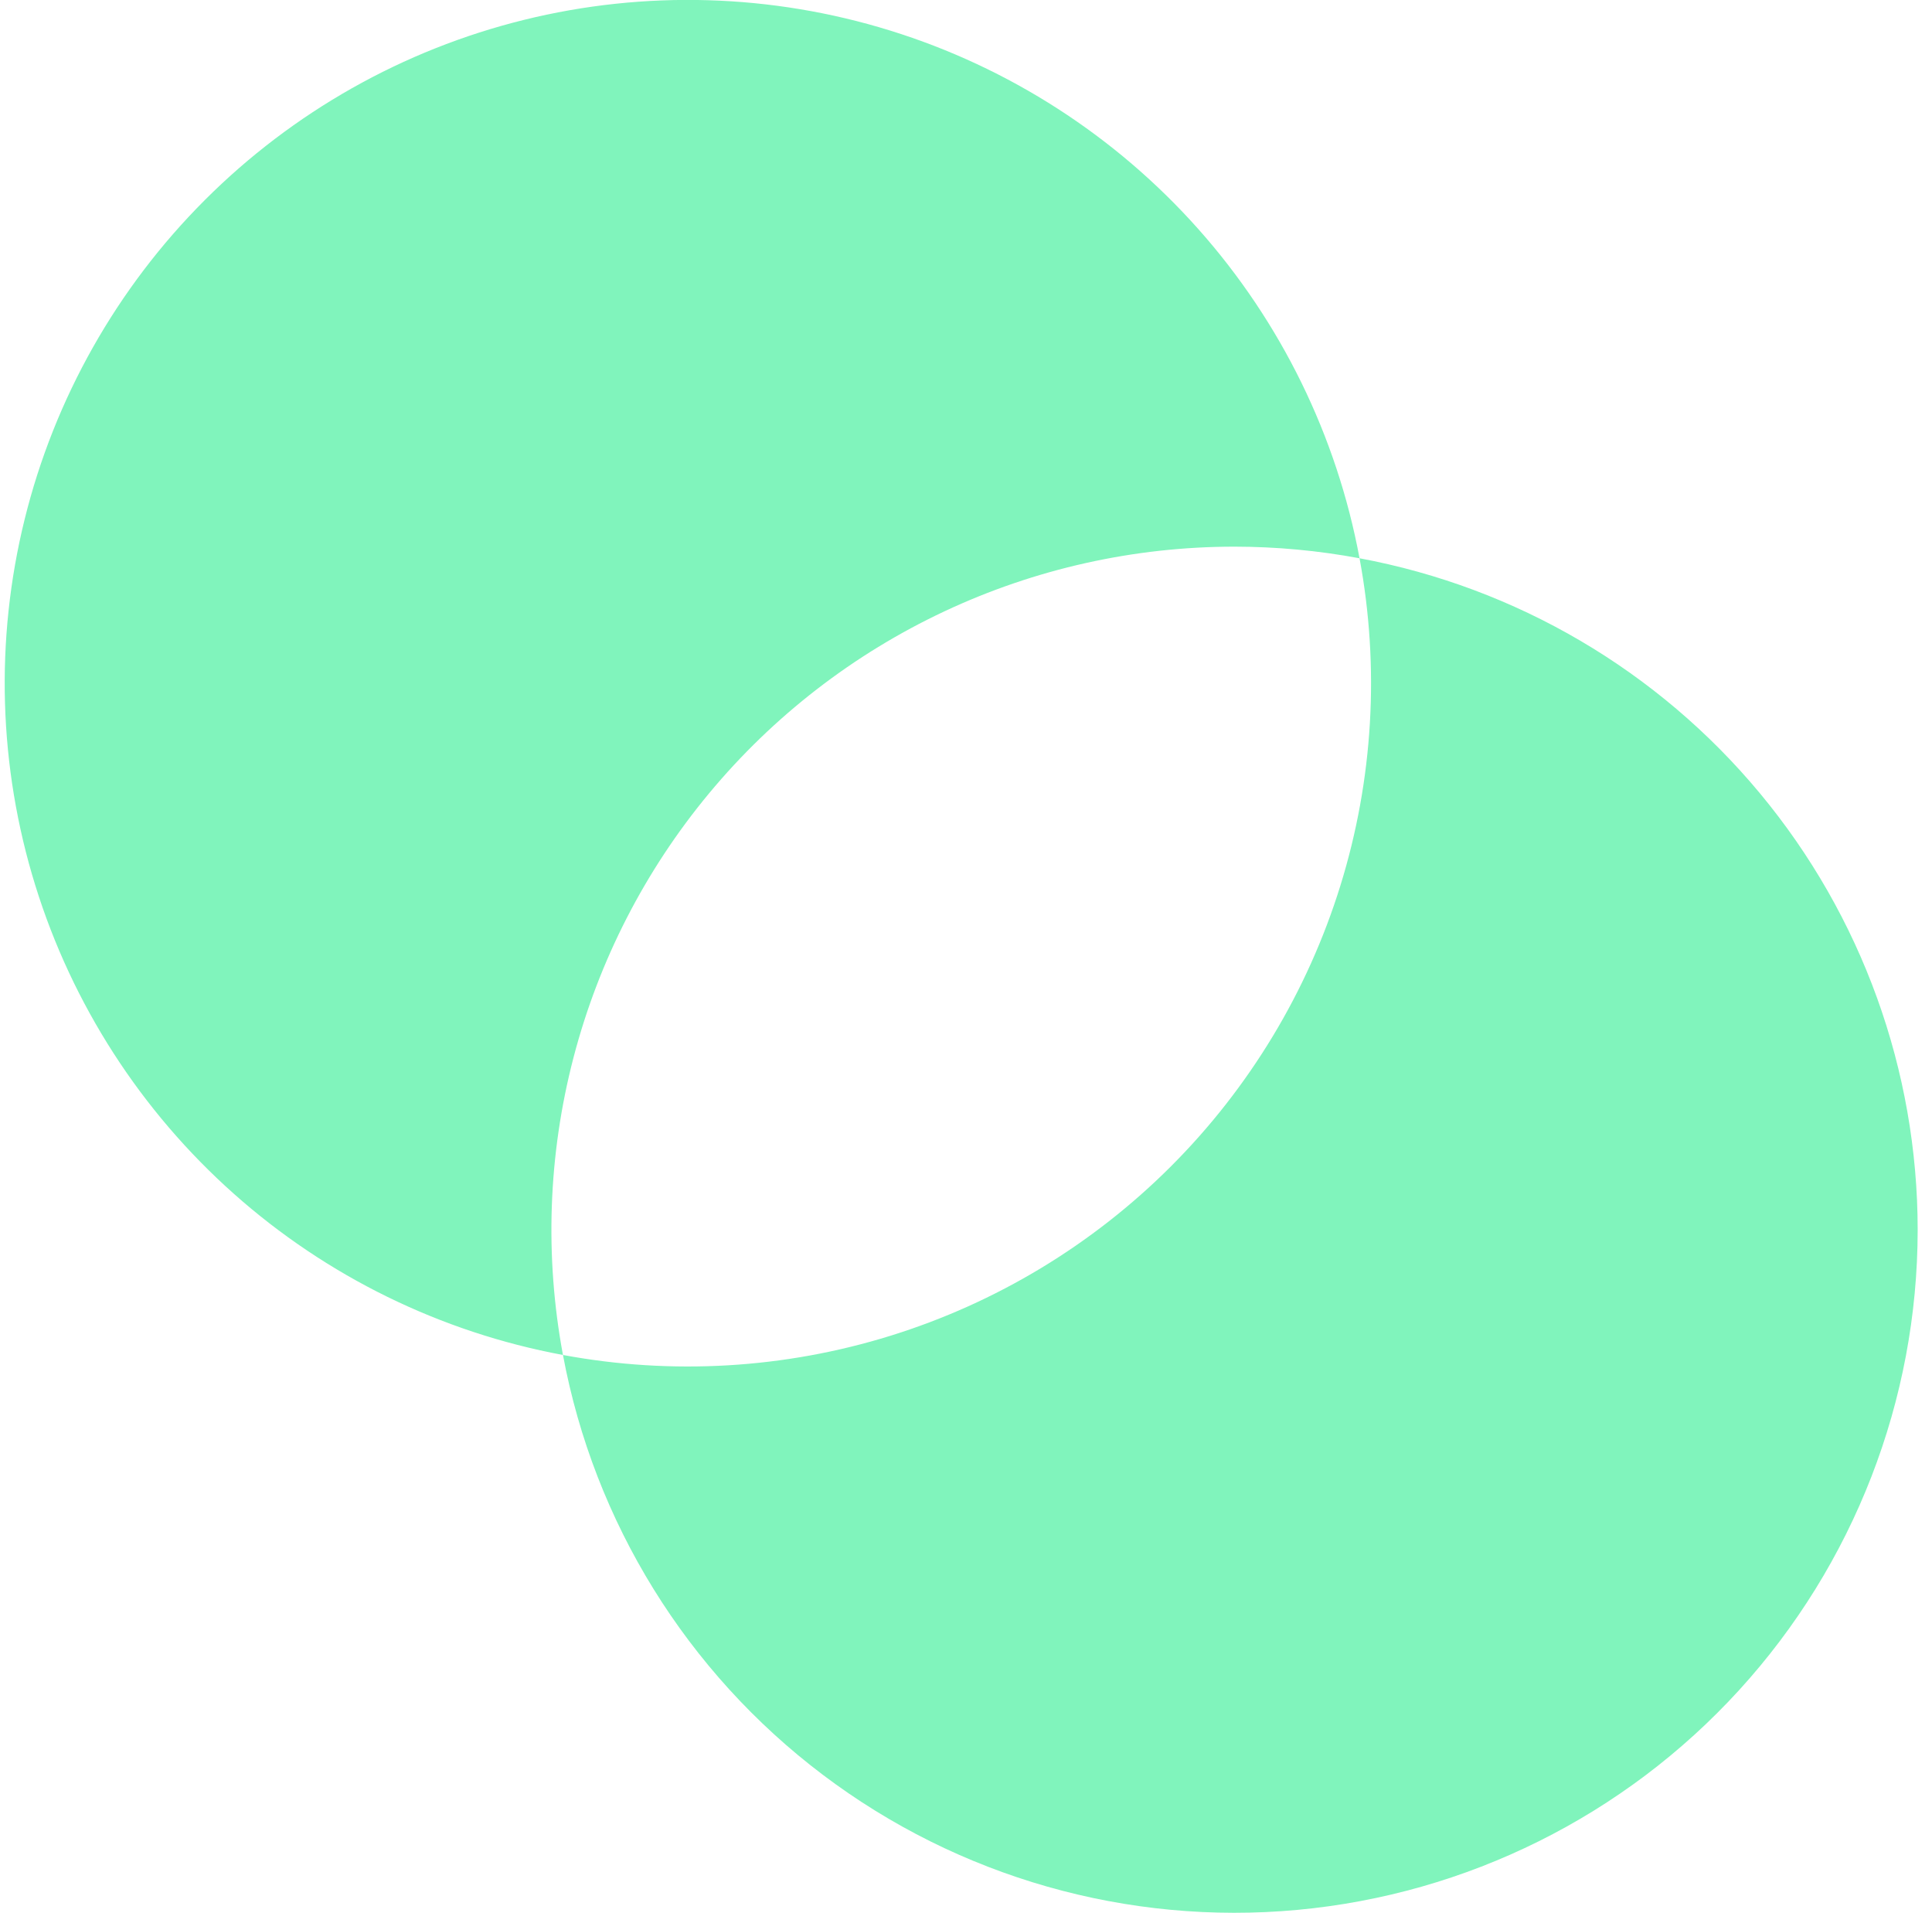 <svg width="101" height="100" viewBox="0 0 101 100" fill="none" xmlns="http://www.w3.org/2000/svg"><path d="M100.251 64.287C100.246 73.187 96.917 81.764 90.918 88.339C84.919 94.913 76.681 99.01 67.819 99.828C58.956 100.646 50.108 98.126 43.007 92.76C35.906 87.395 31.064 79.571 29.43 70.823C35.13 71.883 41.002 71.539 46.54 69.822C52.078 68.104 57.114 65.064 61.214 60.964C65.314 56.864 68.354 51.828 70.072 46.29C71.789 40.752 72.133 34.88 71.073 29.18C79.269 30.705 86.674 35.051 92.003 41.463C97.332 47.875 100.25 55.949 100.251 64.287ZM64.537 28.573C66.729 28.575 68.917 28.778 71.073 29.18C69.883 22.784 66.969 16.835 62.646 11.974C58.322 7.114 52.754 3.526 46.54 1.599C40.327 -0.328 33.706 -0.521 27.39 1.039C21.075 2.6 15.306 5.857 10.707 10.457C6.107 15.056 2.85 20.825 1.289 27.14C-0.271 33.456 -0.078 40.077 1.849 46.29C3.776 52.504 7.364 58.072 12.224 62.396C17.085 66.719 23.034 69.633 29.43 70.823C28.47 65.668 28.657 60.365 29.978 55.29C31.299 50.216 33.721 45.495 37.072 41.462C40.423 37.429 44.621 34.184 49.368 31.956C54.114 29.728 59.293 28.573 64.537 28.573Z" fill="#80F4BC"/></svg>
